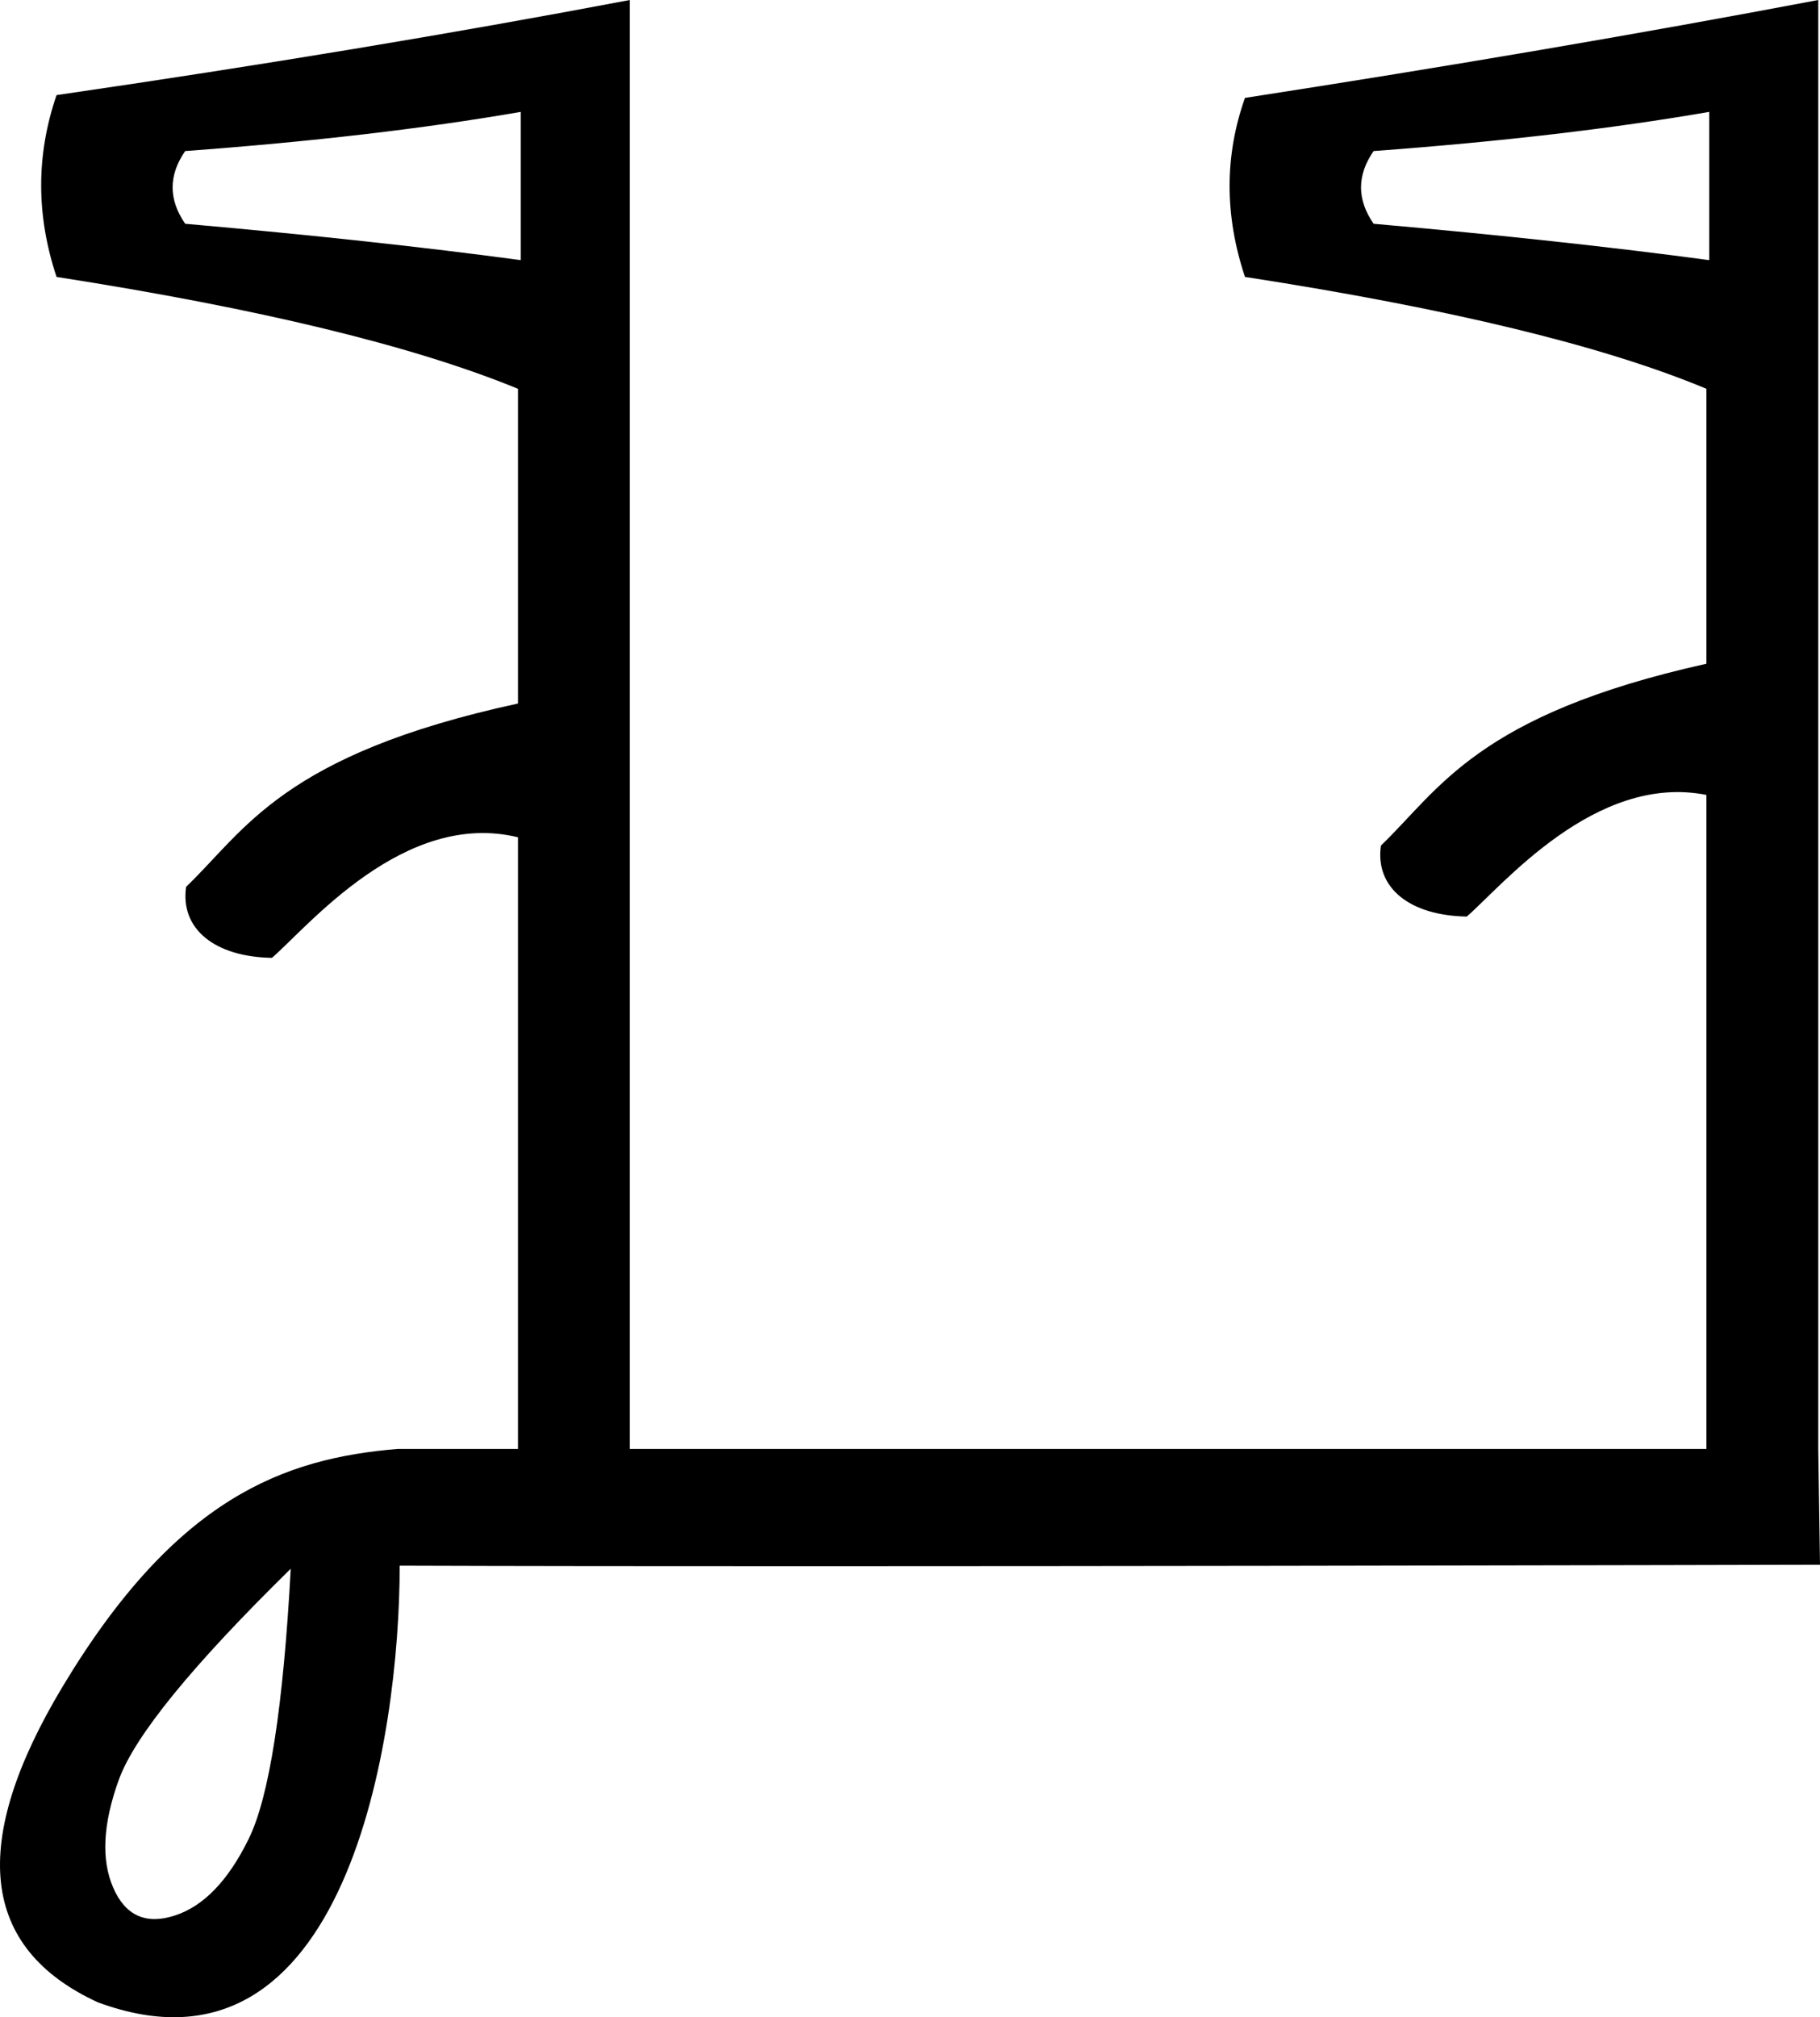 <?xml version="1.0" encoding="UTF-8" standalone="no"?>
<svg
   width="1558.885"
   height="1727.439"
   id="svg1977"
   version="1.1"
   xmlns="http://www.w3.org/2000/svg"
   xmlns:svg="http://www.w3.org/2000/svg"
   xmlns:rdf="http://www.w3.org/1999/02/22-rdf-syntax-ns#"
   xmlns:cc="http://creativecommons.org/ns#"
   xmlns:dc="http://purl.org/dc/elements/1.1/">
  <defs
     id="defs1982" />
  <path
     id="path1979"
     style="fill:#000000;stroke:none;stroke-width:101.54"
     d="M 539.481,0 C 387.778,28.744 224.097,55.892 48.442,81.441 30.876,132.541 30.876,184.44 48.442,237.137 222.501,264.284 354.243,296.221 443.668,332.949 v 269.506 c -201.782,43.722 -233.78,108.601 -284.256,156.979 -5.211,36.182 24.704,60.025 73.539,60.811 30.938,-26.835 113.28,-127.107 210.717,-103.238 V 1240.772 H 340.67 c -97.528,8.125 -189.744,41.685 -286.85,203.207 -80.642,134.137 -70.661,224.361 29.941,270.67 213.104,78.86 258.587,-226.783 258.587,-373.9 388.135,1.35 1216.536,-0.789 1216.536,-0.789 l -1.486,-99.188 V 0 c -151.703,28.744 -315.383,56.689 -491.039,83.836 -17.566,49.503 -17.566,100.604 0,153.301 175.656,27.147 307.399,59.084 395.227,95.812 v 235.438 c -196.669,43.701 -228.789,107.775 -278.783,155.691 -5.211,36.182 24.704,60.025 73.539,60.811 30.353,-26.327 110.224,-123.045 205.244,-104.168 v 560.051 H 539.481 Z M 446.065,95.812 V 222.764 C 363.027,211.586 267.214,201.206 158.627,191.625 c -14.372,-20.759 -14.372,-41.518 0,-62.277 108.587,-7.984 204.4,-19.163 287.438,-33.535 z m 1017.916,0 v 126.951 c -83.037,-11.178 -178.85,-21.557 -287.438,-31.139 -14.372,-20.759 -14.372,-41.518 0,-62.277 108.587,-7.984 204.4,-19.163 287.438,-33.535 z M 249.037,1343.375 c -6.388,118.168 -18.364,195.217 -35.93,231.147 -17.566,35.929 -38.723,57.887 -63.475,65.871 -24.751,7.984 -42.318,0 -52.697,-23.951 -10.38,-23.953 -8.782,-54.694 4.791,-92.221 13.573,-37.526 62.676,-97.808 147.311,-180.846 z" />
</svg>
